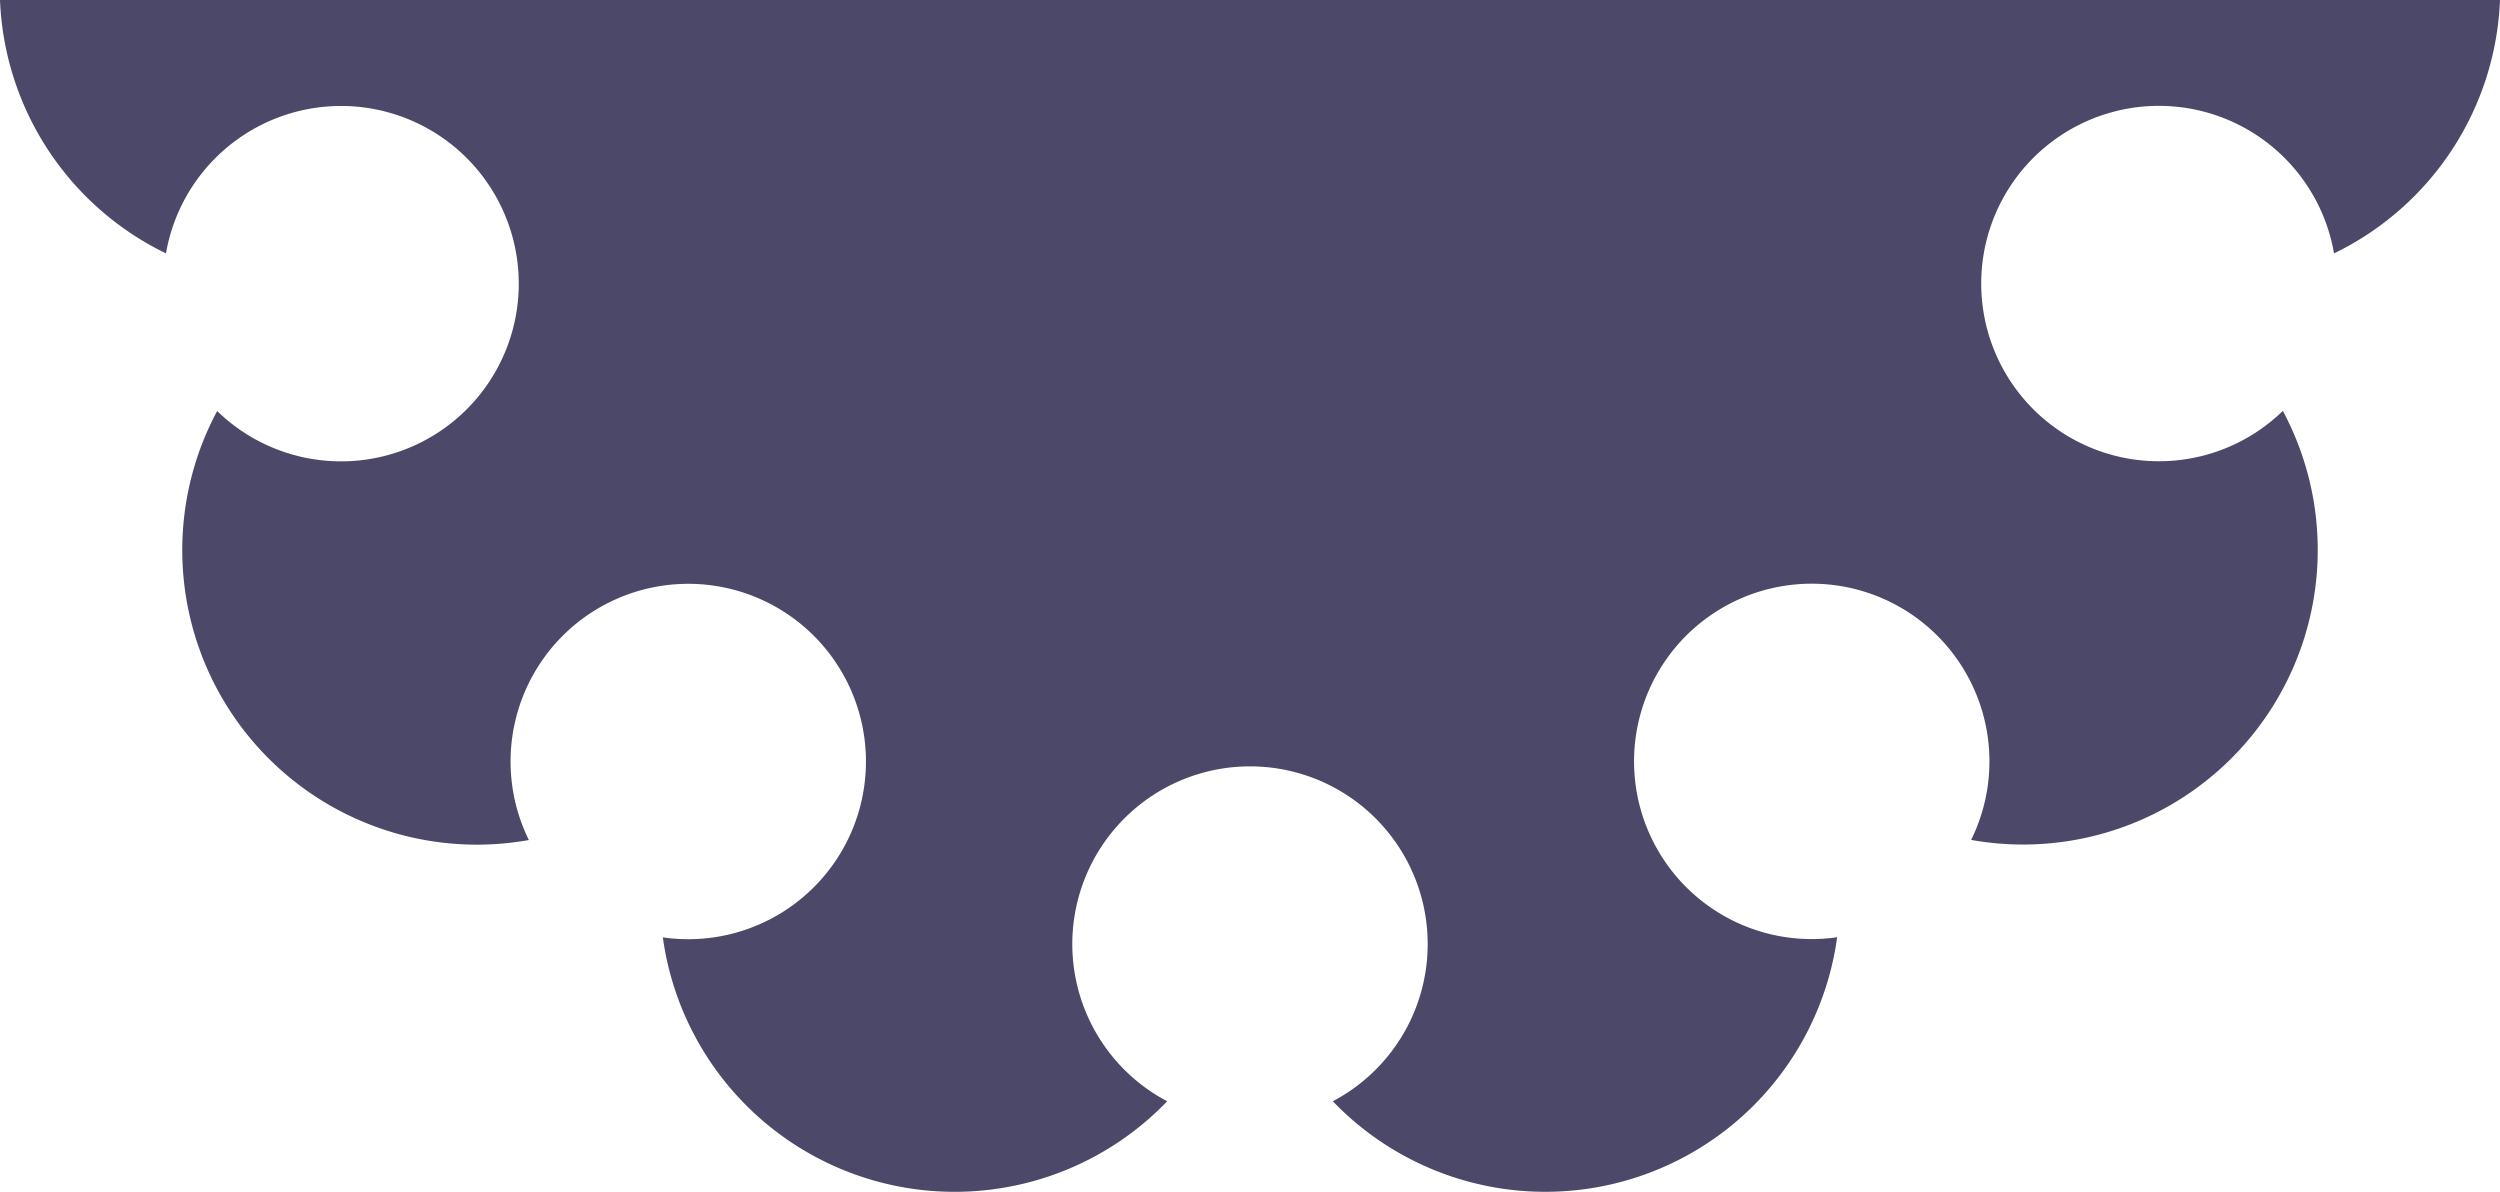 <svg xmlns="http://www.w3.org/2000/svg" viewBox="0 0 790 376.6"><defs><style>.cls-1{fill:#4c4869;}</style></defs><g id="Layer_2" data-name="Layer 2"><g id="Layer_1-2" data-name="Layer 1"><path class="cls-1" d="M790,0a93.08,93.08,0,0,1-52.45,80.07,56.15,56.15,0,1,0-16.17,49.77,93.09,93.09,0,0,1-98.5,135.57,56.15,56.15,0,1,0-42.34,30.76A93.09,93.09,0,0,1,421.17,348a56.15,56.15,0,1,0-52.34,0,93.09,93.09,0,0,1-159.37-51.79,56.15,56.15,0,1,0-42.34-30.76,93.09,93.09,0,0,1-98.5-135.57A56.15,56.15,0,1,0,52.45,80.07,93.08,93.08,0,0,1,0,0Z"/></g></g></svg>